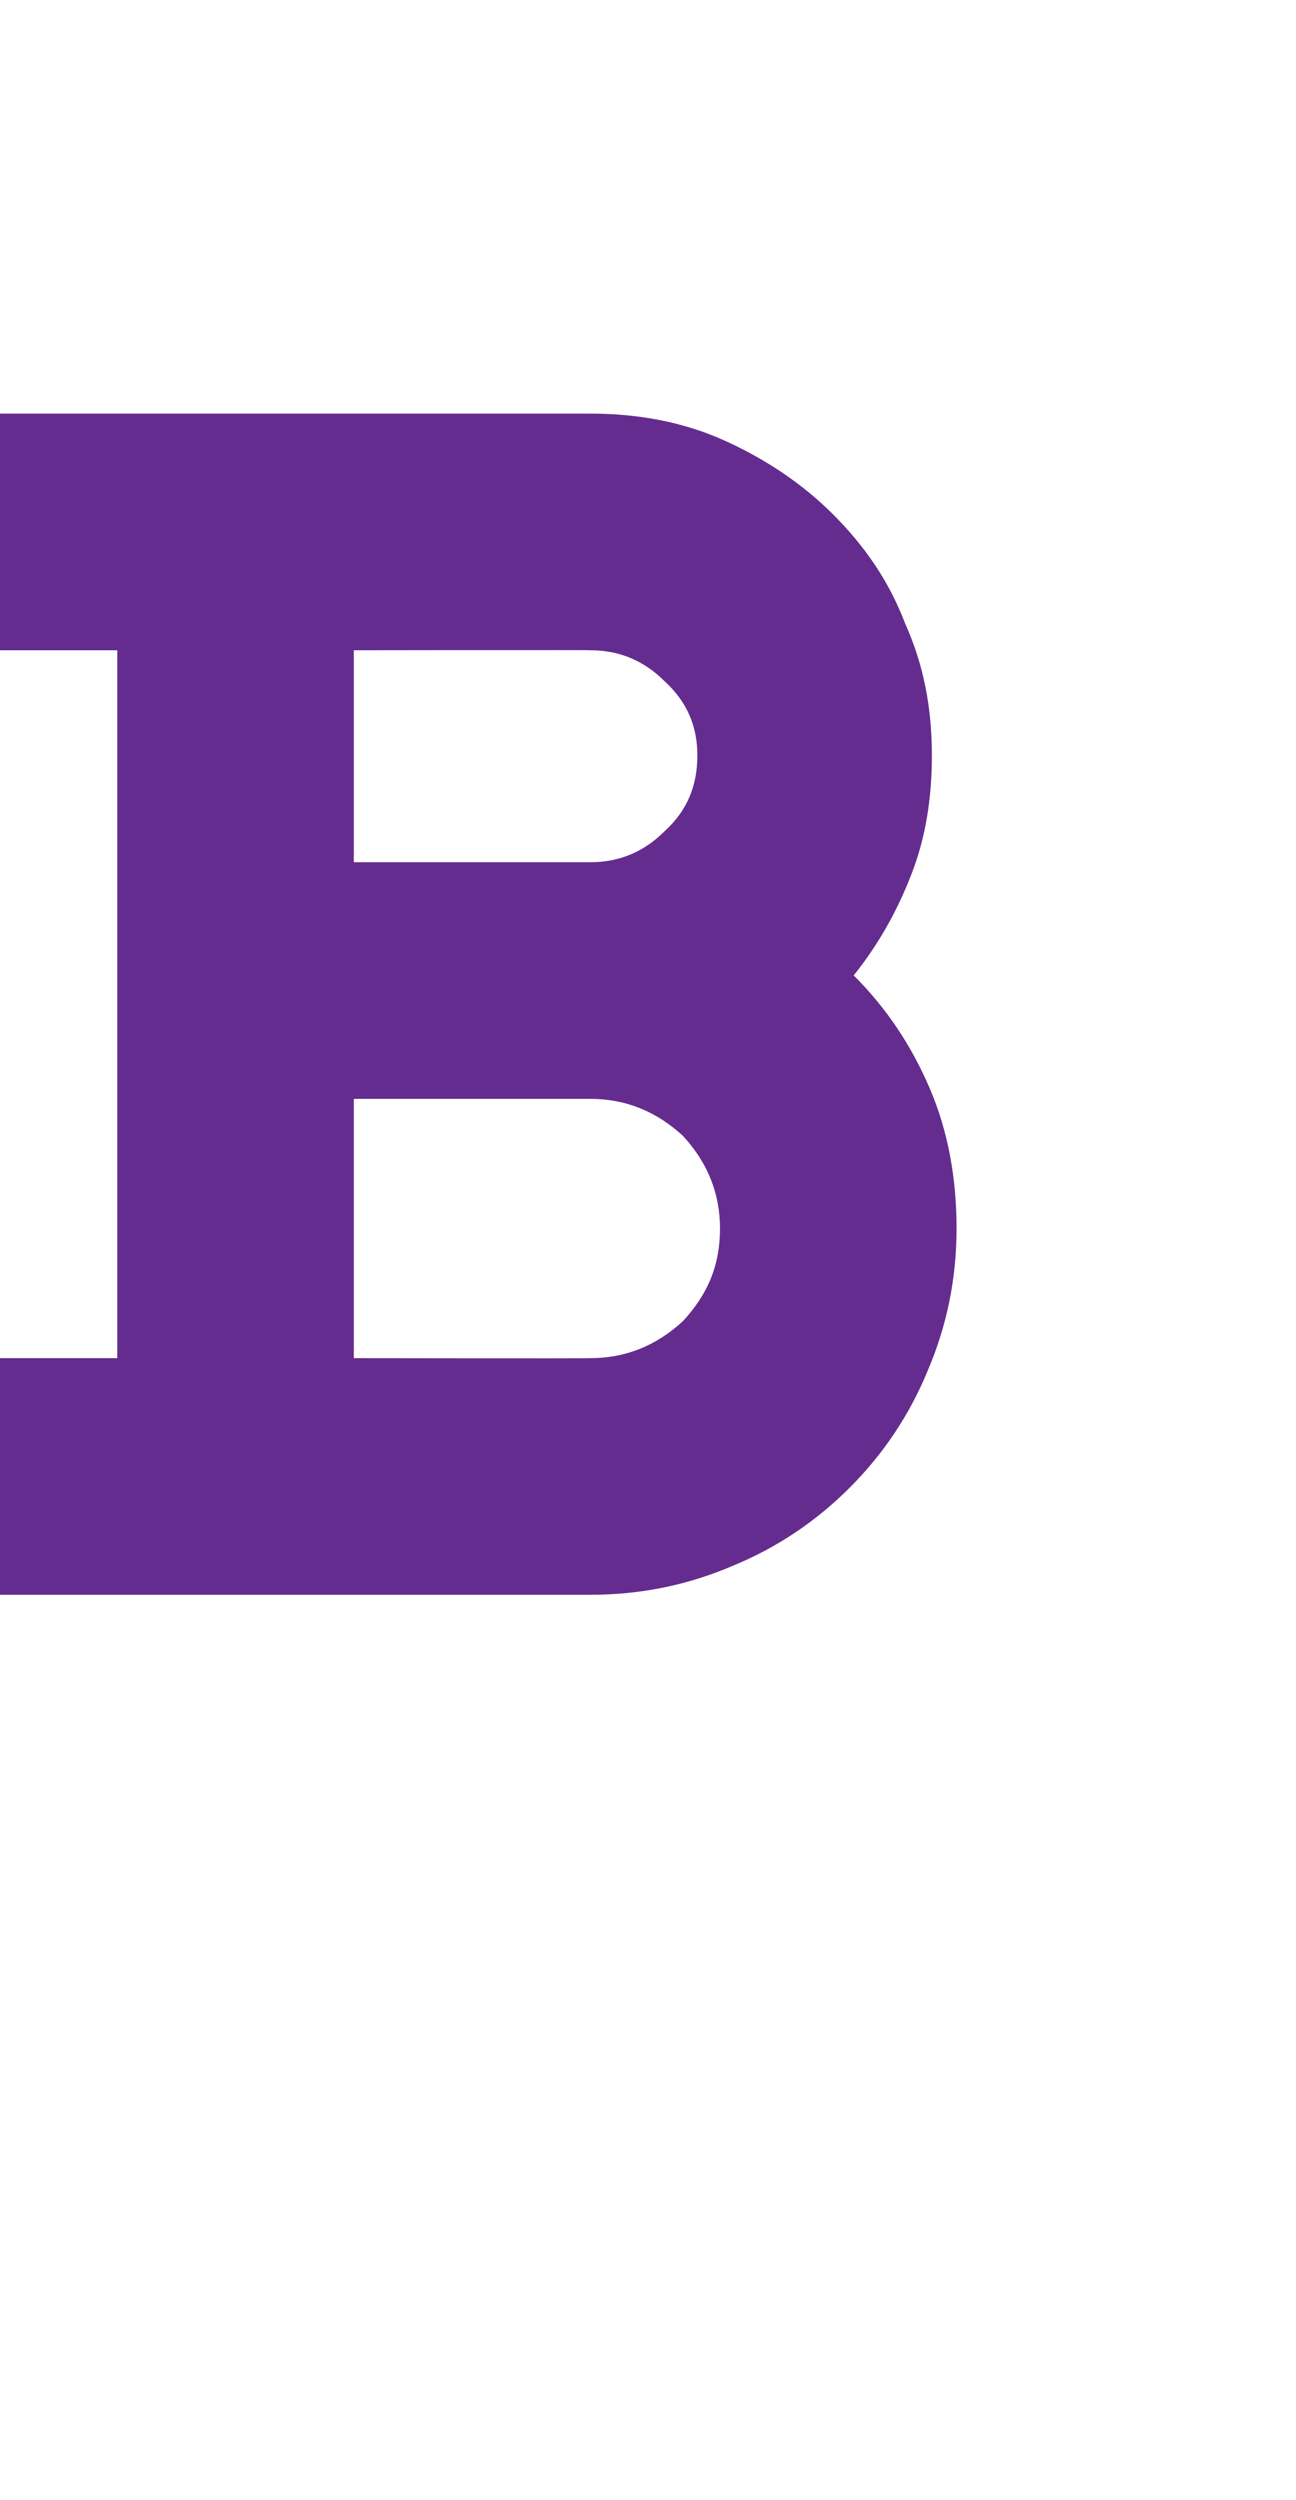 <?xml version="1.0" standalone="no"?><!DOCTYPE svg PUBLIC "-//W3C//DTD SVG 1.1//EN" "http://www.w3.org/Graphics/SVG/1.1/DTD/svg11.dtd"><svg xmlns="http://www.w3.org/2000/svg" version="1.1" width="63px" height="121.5px" viewBox="0 -16 63 121.5" style="top:-16px"><desc>B</desc><defs/><g id="Polygon61355"><path d="m41.5 31.4c1.6 1.6 2.8 3.4 3.7 5.5c.9 2.1 1.3 4.4 1.3 6.8c0 2.5-.5 4.8-1.4 6.9c-.9 2.2-2.2 4.1-3.8 5.7c-1.6 1.6-3.5 2.9-5.7 3.8c-2.1.9-4.4 1.4-6.9 1.4H0V50h5.7V15.6H0V4.1h28.7c2.3 0 4.5.4 6.5 1.3c2 .9 3.8 2.1 5.3 3.6c1.5 1.5 2.7 3.2 3.5 5.3c.9 2 1.3 4.1 1.3 6.4c0 2.1-.3 4-1 5.8c-.7 1.8-1.6 3.4-2.8 4.9zM17.2 15.6v10.3h11.5c1.4 0 2.6-.5 3.6-1.5c1.1-1 1.6-2.2 1.6-3.7c0-1.4-.5-2.6-1.6-3.6c-1-1-2.2-1.5-3.6-1.5c0-.02-11.5 0-11.5 0zM28.7 50c1.7 0 3.2-.6 4.5-1.8c1.2-1.3 1.8-2.7 1.8-4.5c0-1.7-.6-3.2-1.8-4.5c-1.3-1.2-2.8-1.8-4.5-1.8H17.2V50s11.5.02 11.5 0z" stroke="none" fill="#652c90"/></g></svg>
